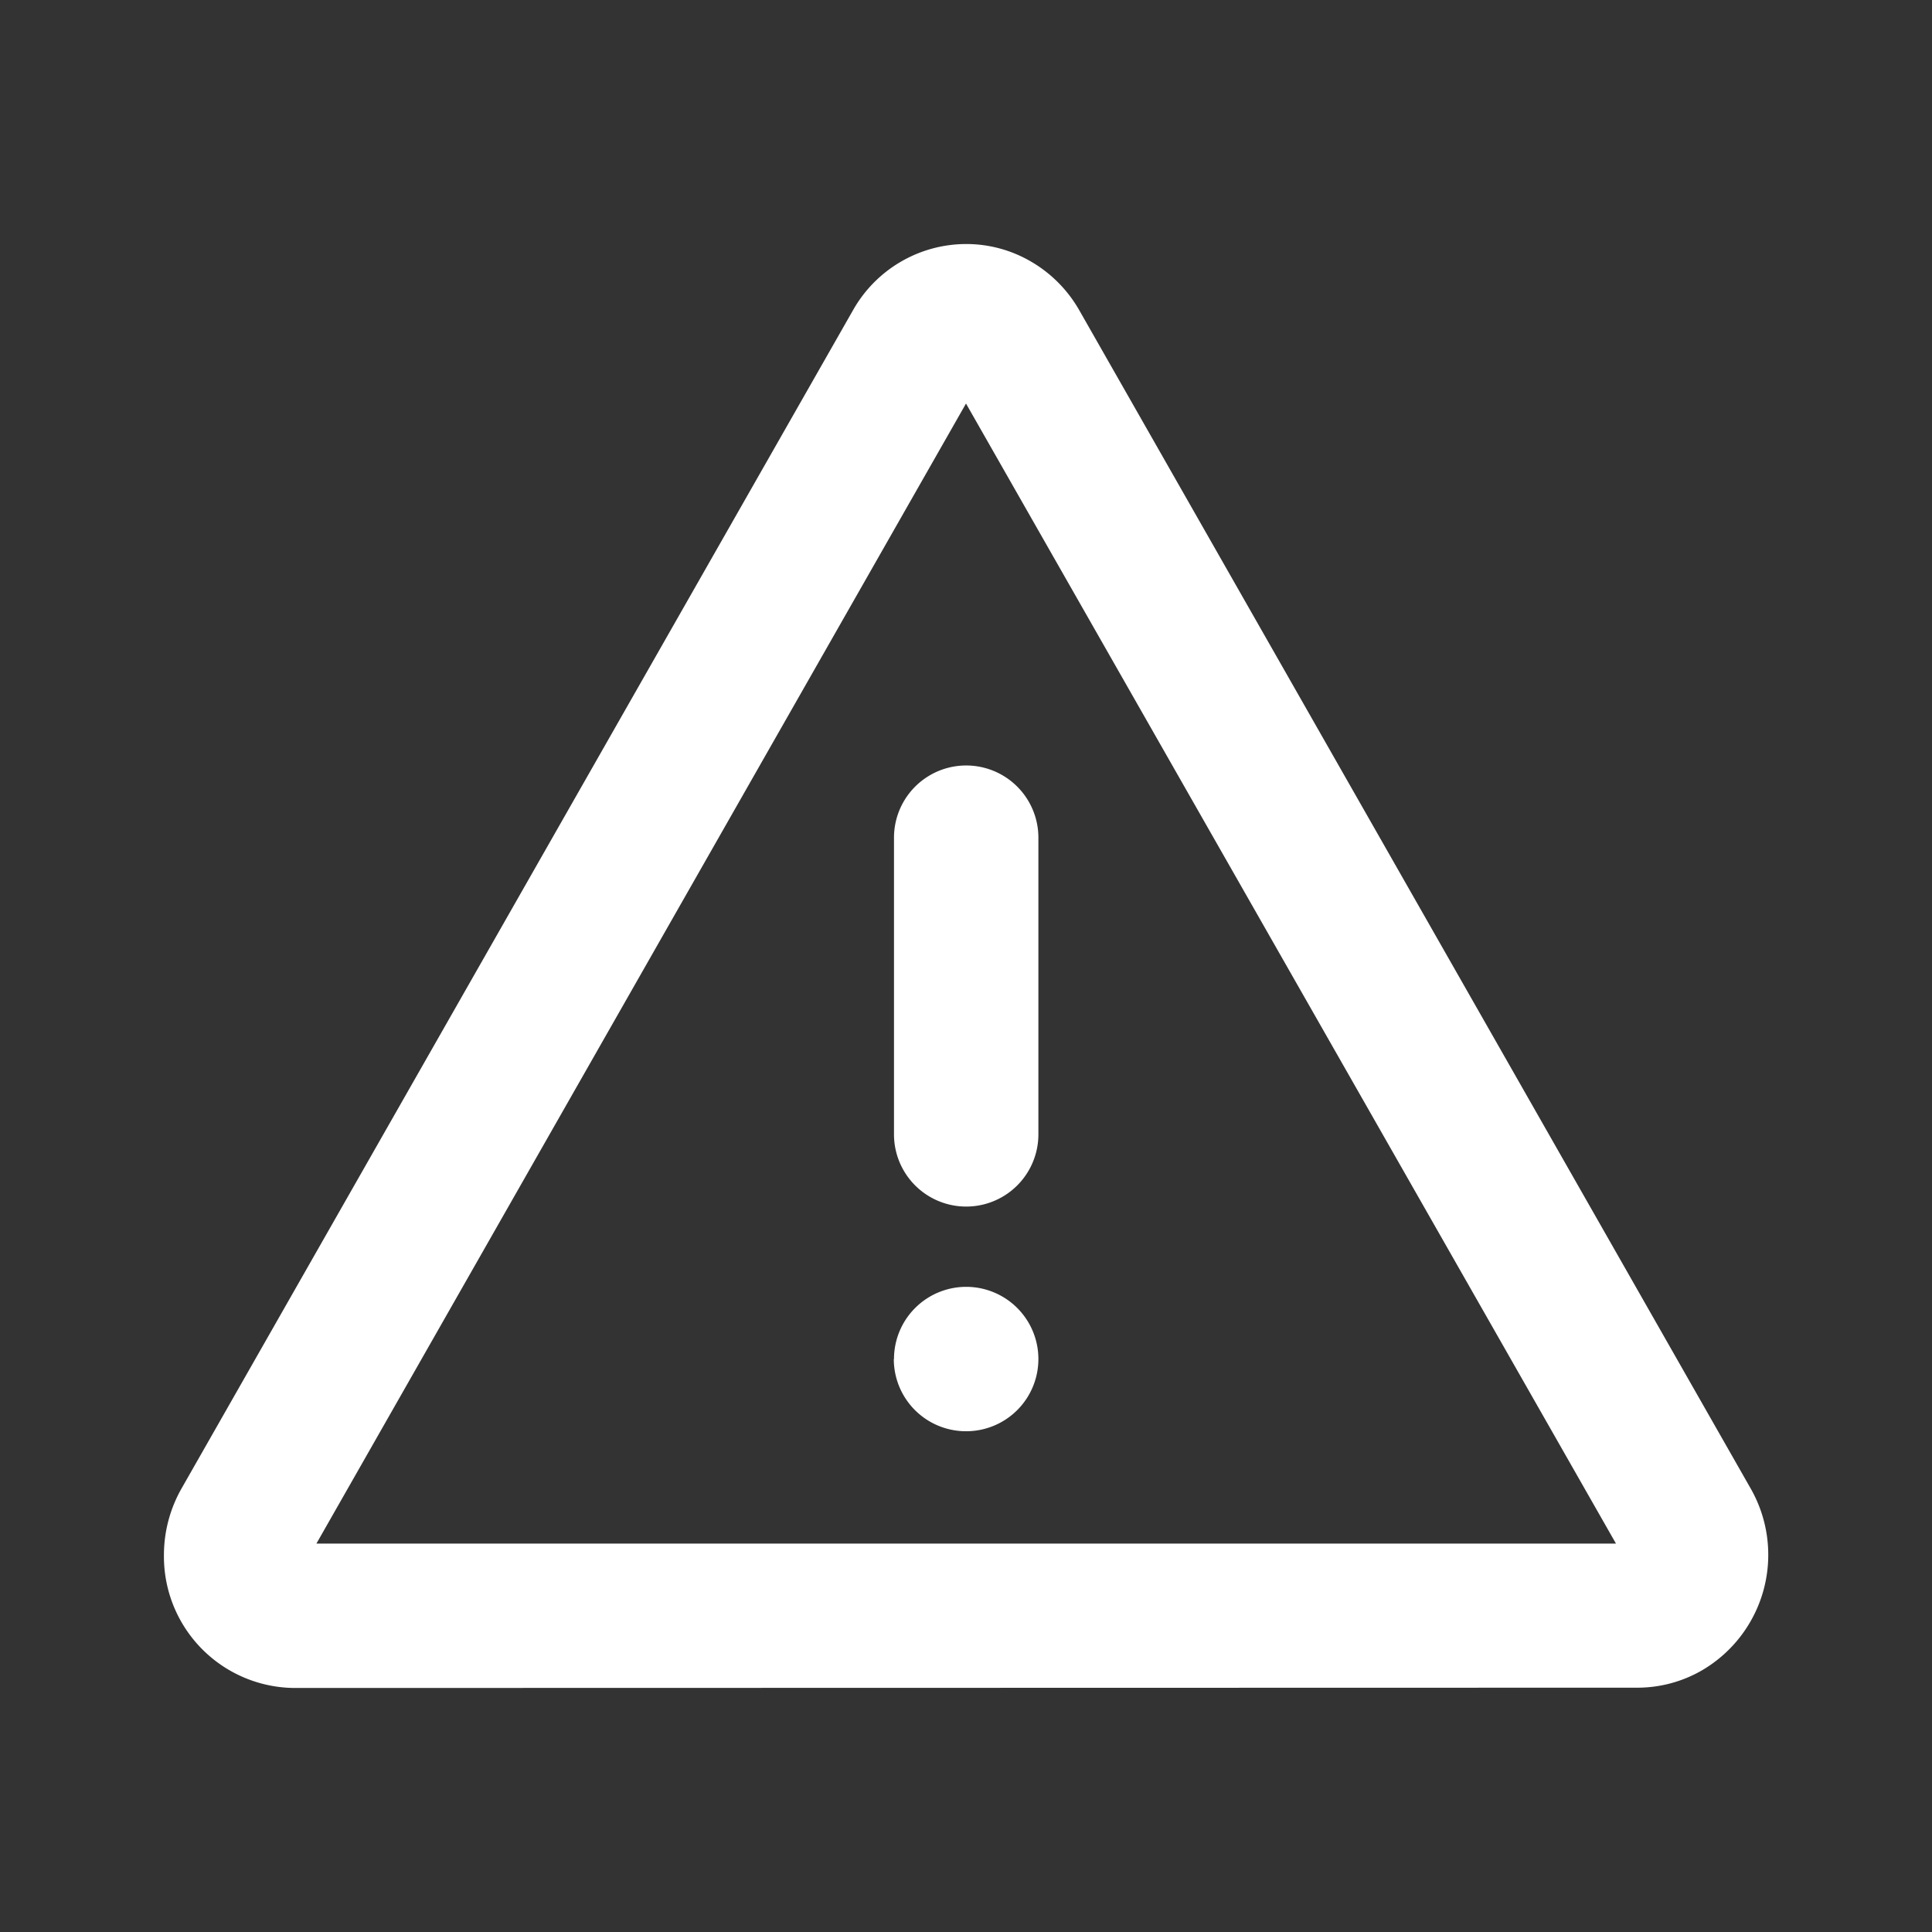 <svg xmlns="http://www.w3.org/2000/svg" width="20.07" height="20.071" viewBox="0 0 20.07 20.071">
  <rect x="0" y="0" width="20.07" height="20.071" fill="#333333" stroke="none"/>
  <defs>
    <style>
      .cls-1 {
        opacity: 0;
      }

      .cls-2, .cls-4 {
        fill: #fff;
      }

      .cls-2, .cls-3 {
        opacity: 0.2;
      }

      .cls-3 {
        fill: none;
        stroke: #fff;
        stroke-width: 0.1px;
      }
    </style>
  </defs>
  <g id="ic_border_warning_20n" transform="translate(0.035 0.035)">
    <g id="그룹_18995" data-name="그룹 18995" class="cls-1" transform="translate(0)">
      <rect id="사각형_9421" data-name="사각형 9421" class="cls-2" width="20" height="20" transform="translate(0)"/>
      <rect id="사각형_9422" data-name="사각형 9422" class="cls-3" width="13.333" height="16.666" rx="1" transform="translate(3.333 1.667)"/>
      <circle id="타원_4332" data-name="타원 4332" class="cls-3" cx="8.333" cy="8.333" r="8.333" transform="translate(1.667 1.667)"/>
      <rect id="사각형_9424" data-name="사각형 9424" class="cls-3" width="13.333" height="16.666" rx="1" transform="translate(18.333 3.333) rotate(90)"/>
      <rect id="사각형_9425" data-name="사각형 9425" class="cls-3" width="15" height="15" rx="1" transform="translate(17.5 2.5) rotate(90)"/>
      <circle id="타원_4333" data-name="타원 4333" class="cls-3" cx="4.167" cy="4.167" r="4.167" transform="translate(5.833 5.833)"/>
      <path id="패스_9760" data-name="패스 9760" class="cls-3" d="M4205.044,332l-20,20" transform="translate(-4185.044 -332)"/>
      <path id="패스_9761" data-name="패스 9761" class="cls-3" d="M4205.044,352l-20-20" transform="translate(-4185.044 -332)"/>
      <path id="패스_9762" data-name="패스 9762" class="cls-3" d="M4197.872,332v20" transform="translate(-4190.789 -332)"/>
      <path id="패스_9763" data-name="패스 9763" class="cls-3" d="M4197.872,332v20" transform="translate(-4184.956 -332)"/>
      <path id="패스_9764" data-name="패스 9764" class="cls-3" d="M0,0V20" transform="translate(20 7.083) rotate(90)"/>
      <path id="패스_9765" data-name="패스 9765" class="cls-3" d="M0,0V20" transform="translate(20 12.917) rotate(90)"/>
    </g>
    <path id="합치기_237" data-name="합치기 237" class="cls-4" d="M1.356,15A1.366,1.366,0,0,1,0,13.62a1.4,1.4,0,0,1,.181-.689L7.158.688A1.352,1.352,0,0,1,8.333,0a1.332,1.332,0,0,1,.679.185,1.366,1.366,0,0,1,.495.5l6.977,12.244a1.39,1.39,0,0,1-.5,1.884,1.34,1.34,0,0,1-.678.184Zm.228-1.5h13.5L8.332,1.657Zm6-1.917a.75.75,0,1,1,.751.75A.75.75,0,0,1,7.582,11.583Zm0-2.334V6.167a.75.75,0,1,1,1.5,0V9.249a.75.75,0,1,1-1.5,0Z" transform="translate(1.668 2.5)"/>
  </g>
</svg>

